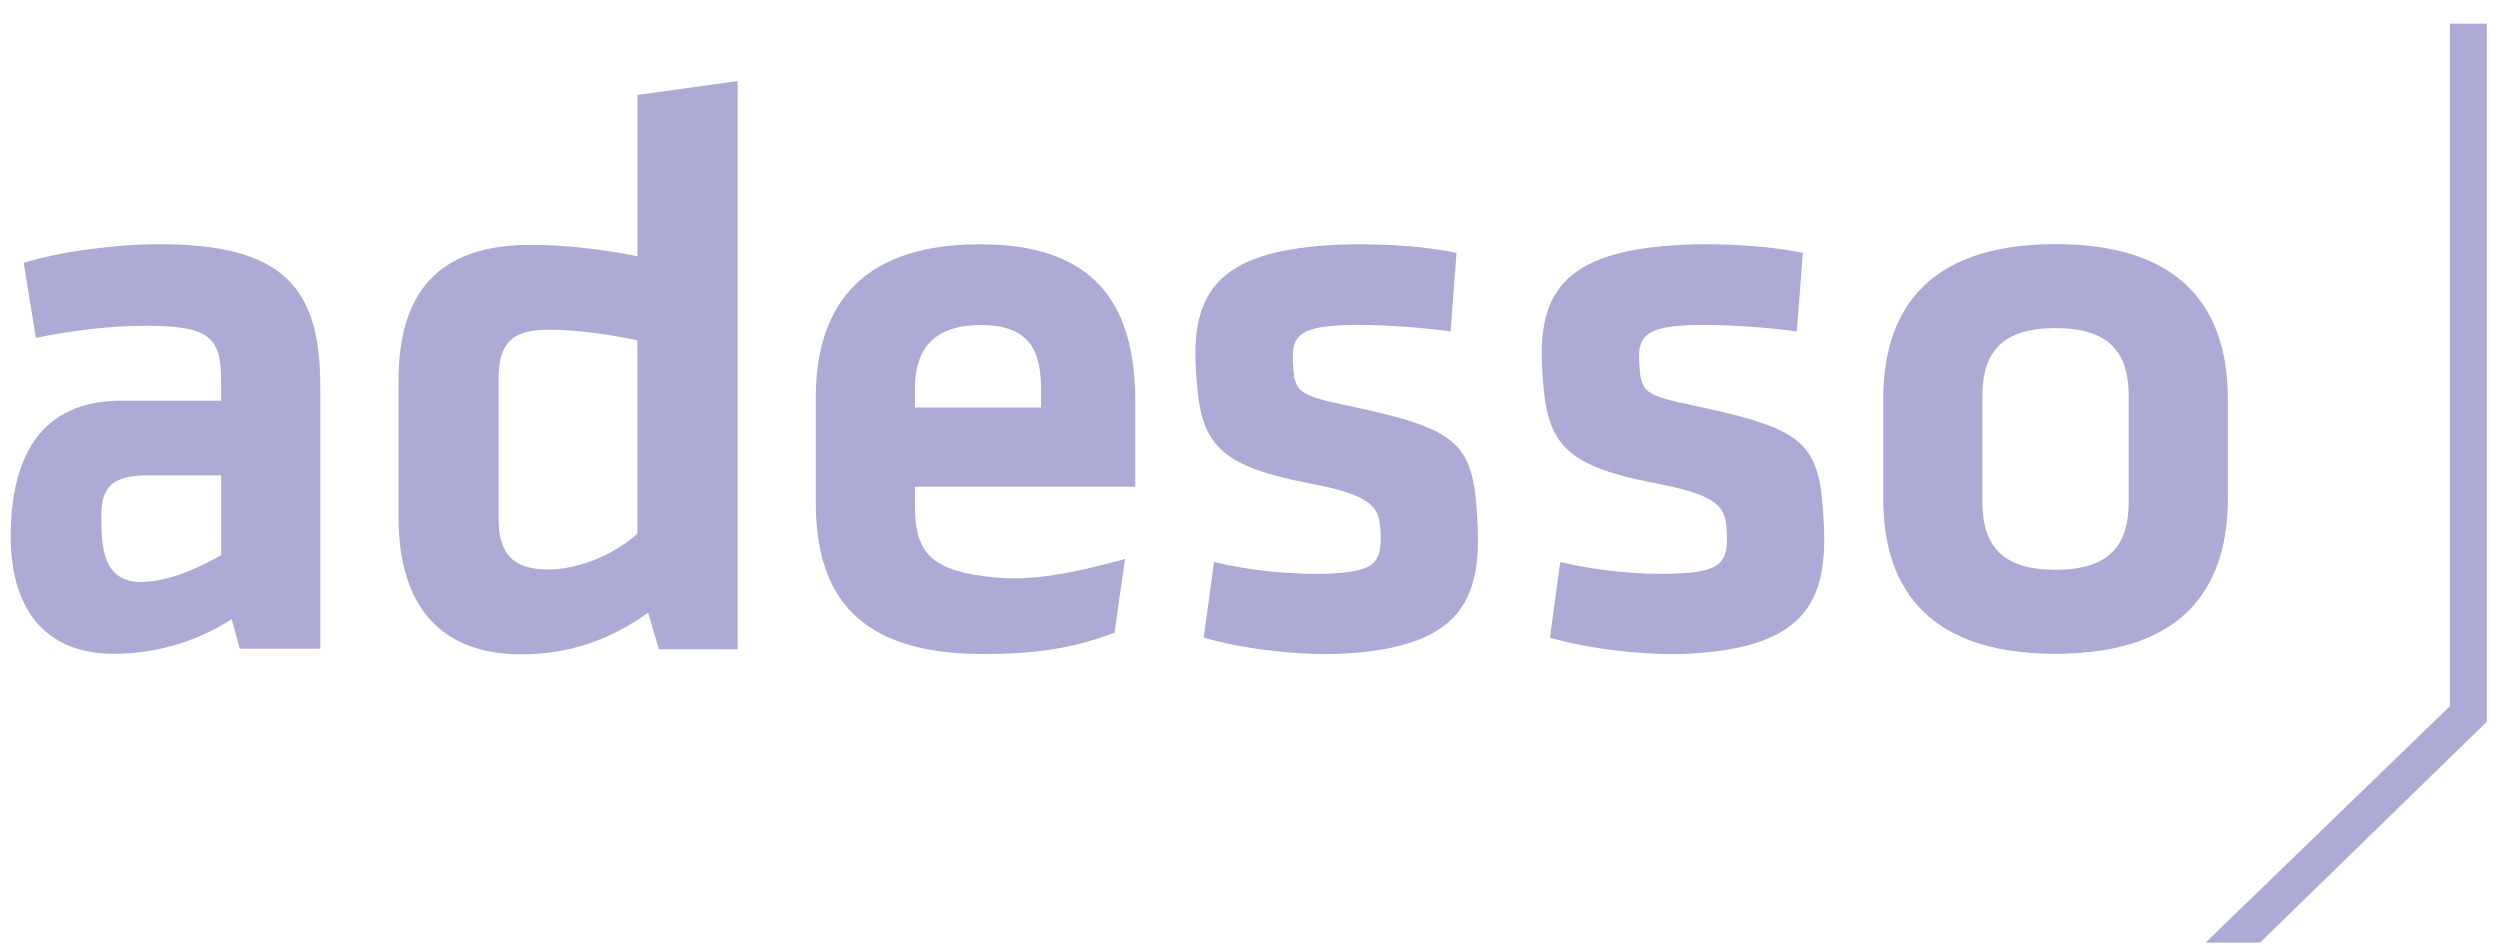 <svg width="105" height="40" viewBox="0 0 105 40" fill="none" xmlns="http://www.w3.org/2000/svg">
<g clip-path="url(#clip0_5921_50860)">
<path d="M9.288 23.319C8.502 23.761 7.246 24.396 6.018 24.441C4.216 24.505 4.258 22.768 4.258 21.614C4.258 20.36 4.85 19.966 6.216 19.966H9.289V23.319H9.288ZM13.452 16.227C13.452 12.088 11.916 10.256 6.694 10.256C4.851 10.256 2.565 10.561 0.995 11.036L1.506 14.191C2.974 13.886 4.612 13.683 6.113 13.683C8.776 13.683 9.288 14.145 9.288 15.979V16.827H5.096C1.717 16.827 0.449 19.18 0.449 22.538C0.449 25.391 1.745 27.46 4.784 27.46C6.456 27.46 8.231 26.984 9.732 26.001L10.068 27.245H13.453V16.227H13.452Z" fill="#AEAAD6"/>
<path d="M26.771 22.409C25.874 23.232 24.392 23.918 23.012 23.918C21.46 23.918 20.943 23.164 20.943 21.791V15.894C20.943 14.385 21.529 13.849 23.047 13.849C24.254 13.849 25.668 14.055 26.771 14.295V22.409ZM16.736 21.688C16.736 25.493 18.529 27.482 21.909 27.482C24.014 27.482 25.738 26.796 27.222 25.733L27.672 27.27H30.98V3.404L26.773 3.987V10.764C25.462 10.489 23.772 10.284 22.29 10.284C18.394 10.284 16.738 12.295 16.738 15.996V21.688H16.736Z" fill="#AEAAD6"/>
<path d="M89.405 16.632V21.078C89.405 22.945 88.55 23.931 86.33 23.931C84.114 23.931 83.26 22.945 83.26 21.078V16.632C83.26 14.766 84.114 13.781 86.33 13.781C88.55 13.781 89.405 14.766 89.405 16.632ZM93.57 20.943V16.769C93.57 13.375 92.034 10.253 86.331 10.253C80.631 10.253 79.096 13.375 79.096 16.769V20.943C79.096 24.338 80.631 27.46 86.331 27.46C92.033 27.459 93.57 24.337 93.57 20.943Z" fill="#AEAAD6"/>
<path d="M62.059 22.035C61.898 18.654 61.426 18.065 56.743 17.065C54.472 16.595 54.365 16.498 54.302 15.18C54.254 14.165 54.54 13.744 56.343 13.661C57.635 13.599 59.654 13.742 60.924 13.92L61.175 10.62C59.73 10.315 57.714 10.207 56.183 10.278C51.457 10.501 50.061 12.022 50.218 15.338C50.369 18.516 50.893 19.508 54.987 20.299C57.705 20.815 57.932 21.312 57.982 22.328C58.042 23.579 57.789 23.997 55.951 24.085C54.251 24.165 52.4 23.945 50.987 23.605L50.557 26.777C52.114 27.248 54.547 27.54 56.315 27.456C61.316 27.221 62.211 25.216 62.059 22.035Z" fill="#AEAAD6"/>
<path d="M76.602 22.037C76.44 18.655 75.97 18.066 71.286 17.065C69.016 16.596 68.908 16.5 68.845 15.181C68.797 14.166 69.084 13.744 70.886 13.661C72.179 13.599 74.197 13.742 75.467 13.92L75.72 10.621C74.272 10.316 72.257 10.207 70.727 10.278C65.999 10.501 64.606 12.023 64.763 15.338C64.914 18.516 65.438 19.508 69.531 20.299C72.248 20.815 72.477 21.312 72.525 22.328C72.585 23.579 72.332 23.999 70.496 24.085C68.796 24.165 66.943 23.945 65.529 23.605L65.099 26.777C66.657 27.248 69.09 27.54 70.859 27.458C75.858 27.221 76.752 25.216 76.602 22.037Z" fill="#AEAAD6"/>
<path d="M38.429 16.3C38.429 14.738 39.145 13.652 41.194 13.652C43.242 13.652 43.72 14.738 43.72 16.3V17.115H38.428V16.3H38.429ZM38.429 21.292V20.442H47.681V16.911C47.681 13.346 46.485 10.258 41.16 10.258C35.833 10.258 34.263 13.211 34.263 16.707V21.088C34.263 25.058 36.073 27.469 41.296 27.469C43.276 27.469 44.932 27.286 46.81 26.574L47.252 23.475C45.044 24.085 43.367 24.409 41.731 24.247C39.216 23.998 38.429 23.295 38.429 21.292Z" fill="#AEAAD6"/>
<path d="M102.893 0.994V29.662L92.633 39.59H94.92L104.447 30.312V0.994H102.893Z" fill="#AEAAD6"/>
</g>
<defs>
<clipPath id="clip0_5921_50860">
<rect width="105" height="40" fill="white"/>
</clipPath>
</defs>
</svg>
